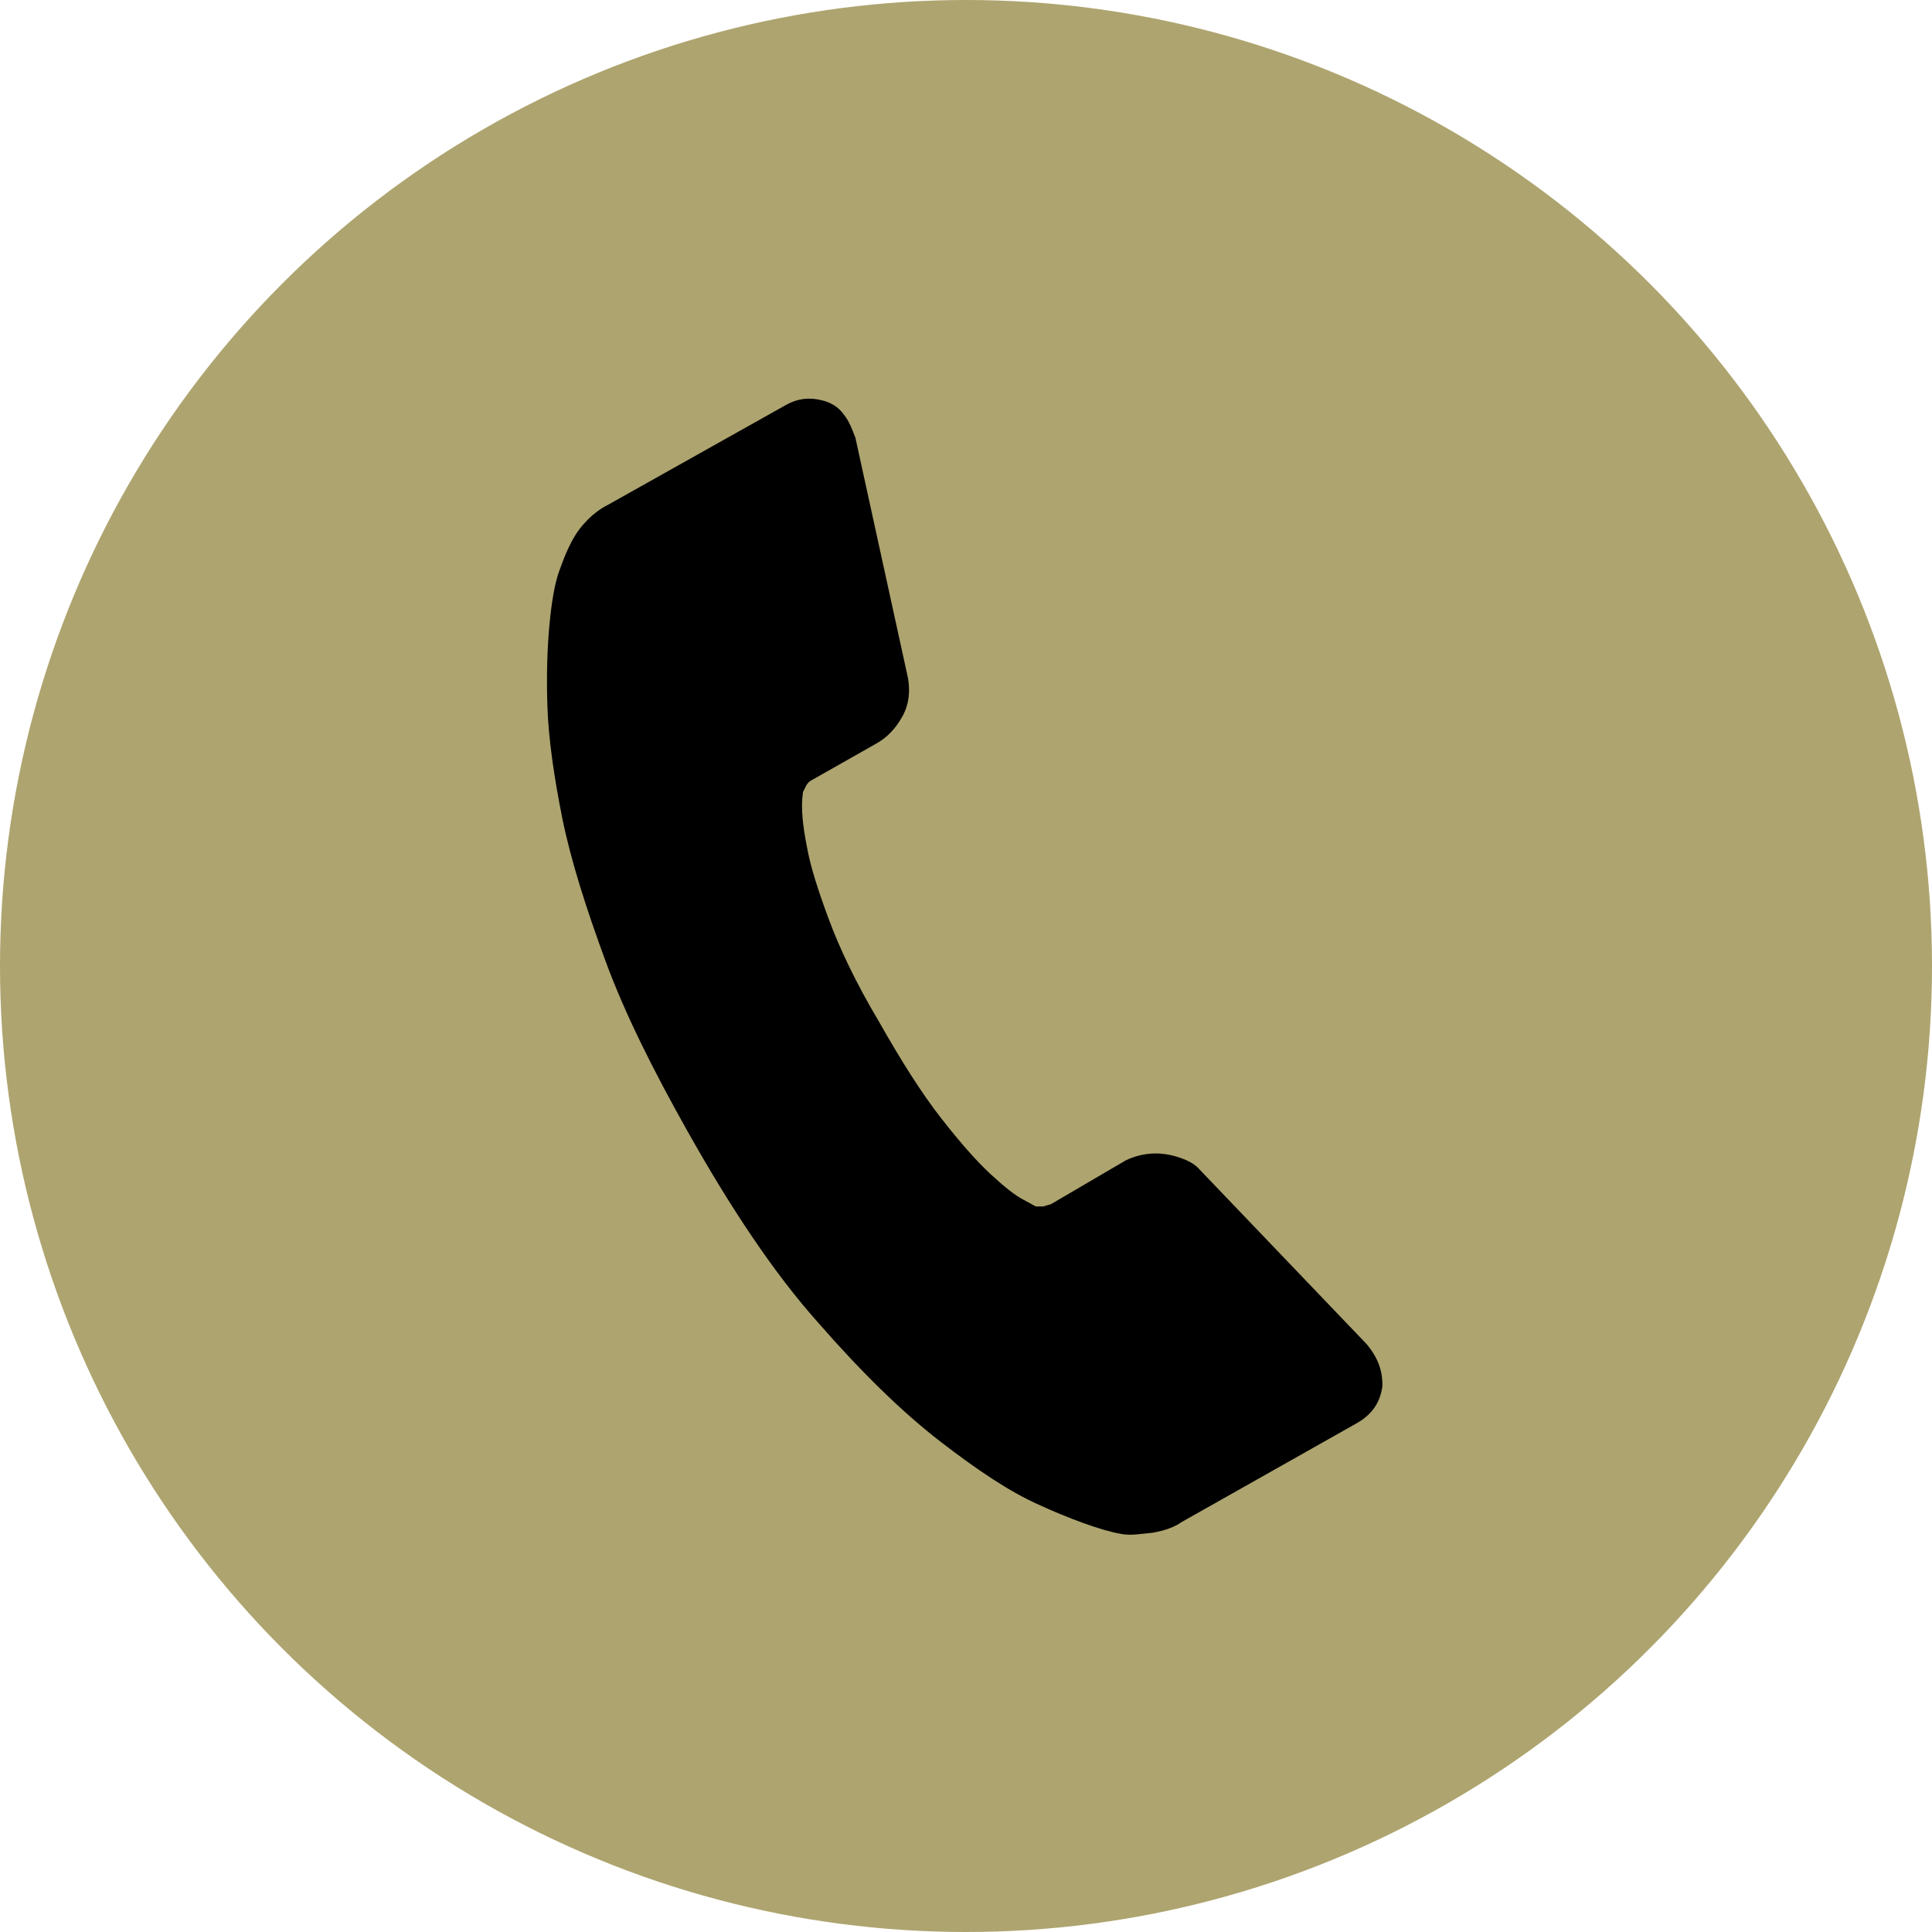 <?xml version="1.0" encoding="UTF-8"?><svg id="b" xmlns="http://www.w3.org/2000/svg" width="18" height="18" viewBox="0 0 18 18"><g id="c"><circle cx="9" cy="9" r="9" fill="#aea46f"/><path id="d" d="M12.88,12.91c0-.14-.04-.26-.15-.39l-1.55-1.62h0c-.05-.06-.13-.1-.24-.13-.15-.04-.3-.03-.45.04l-.7.41s-.04.01-.07.02c-.03,0-.05,0-.07,0l-.11-.06c-.08-.04-.18-.12-.31-.24-.13-.12-.28-.29-.46-.52-.18-.23-.37-.53-.58-.9-.22-.37-.37-.69-.47-.96-.1-.27-.17-.49-.2-.66-.04-.2-.06-.37-.04-.51,0-.02.02-.04.03-.07.02-.03.03-.04.05-.05l.6-.34c.11-.06.19-.15.25-.26.06-.11.07-.23.05-.35l-.49-2.24c-.03-.08-.06-.16-.11-.22-.05-.07-.12-.11-.2-.13-.12-.03-.23-.02-.35.05l-1.64.92c-.08.04-.16.1-.23.18-.12.13-.19.33-.23.44-.04.11-.07.28-.09.49-.02.21-.03.47-.02.77.01.3.06.65.14,1.05.08.39.22.83.4,1.32.18.49.44,1.01.76,1.58.41.73.81,1.33,1.22,1.79.41.47.79.84,1.14,1.11.35.27.65.47.92.59.26.12.58.24.76.27.09.02.19,0,.3-.01.11-.02.2-.05.27-.1l1.63-.92c.14-.08.22-.19.24-.35Z"/></g></svg>